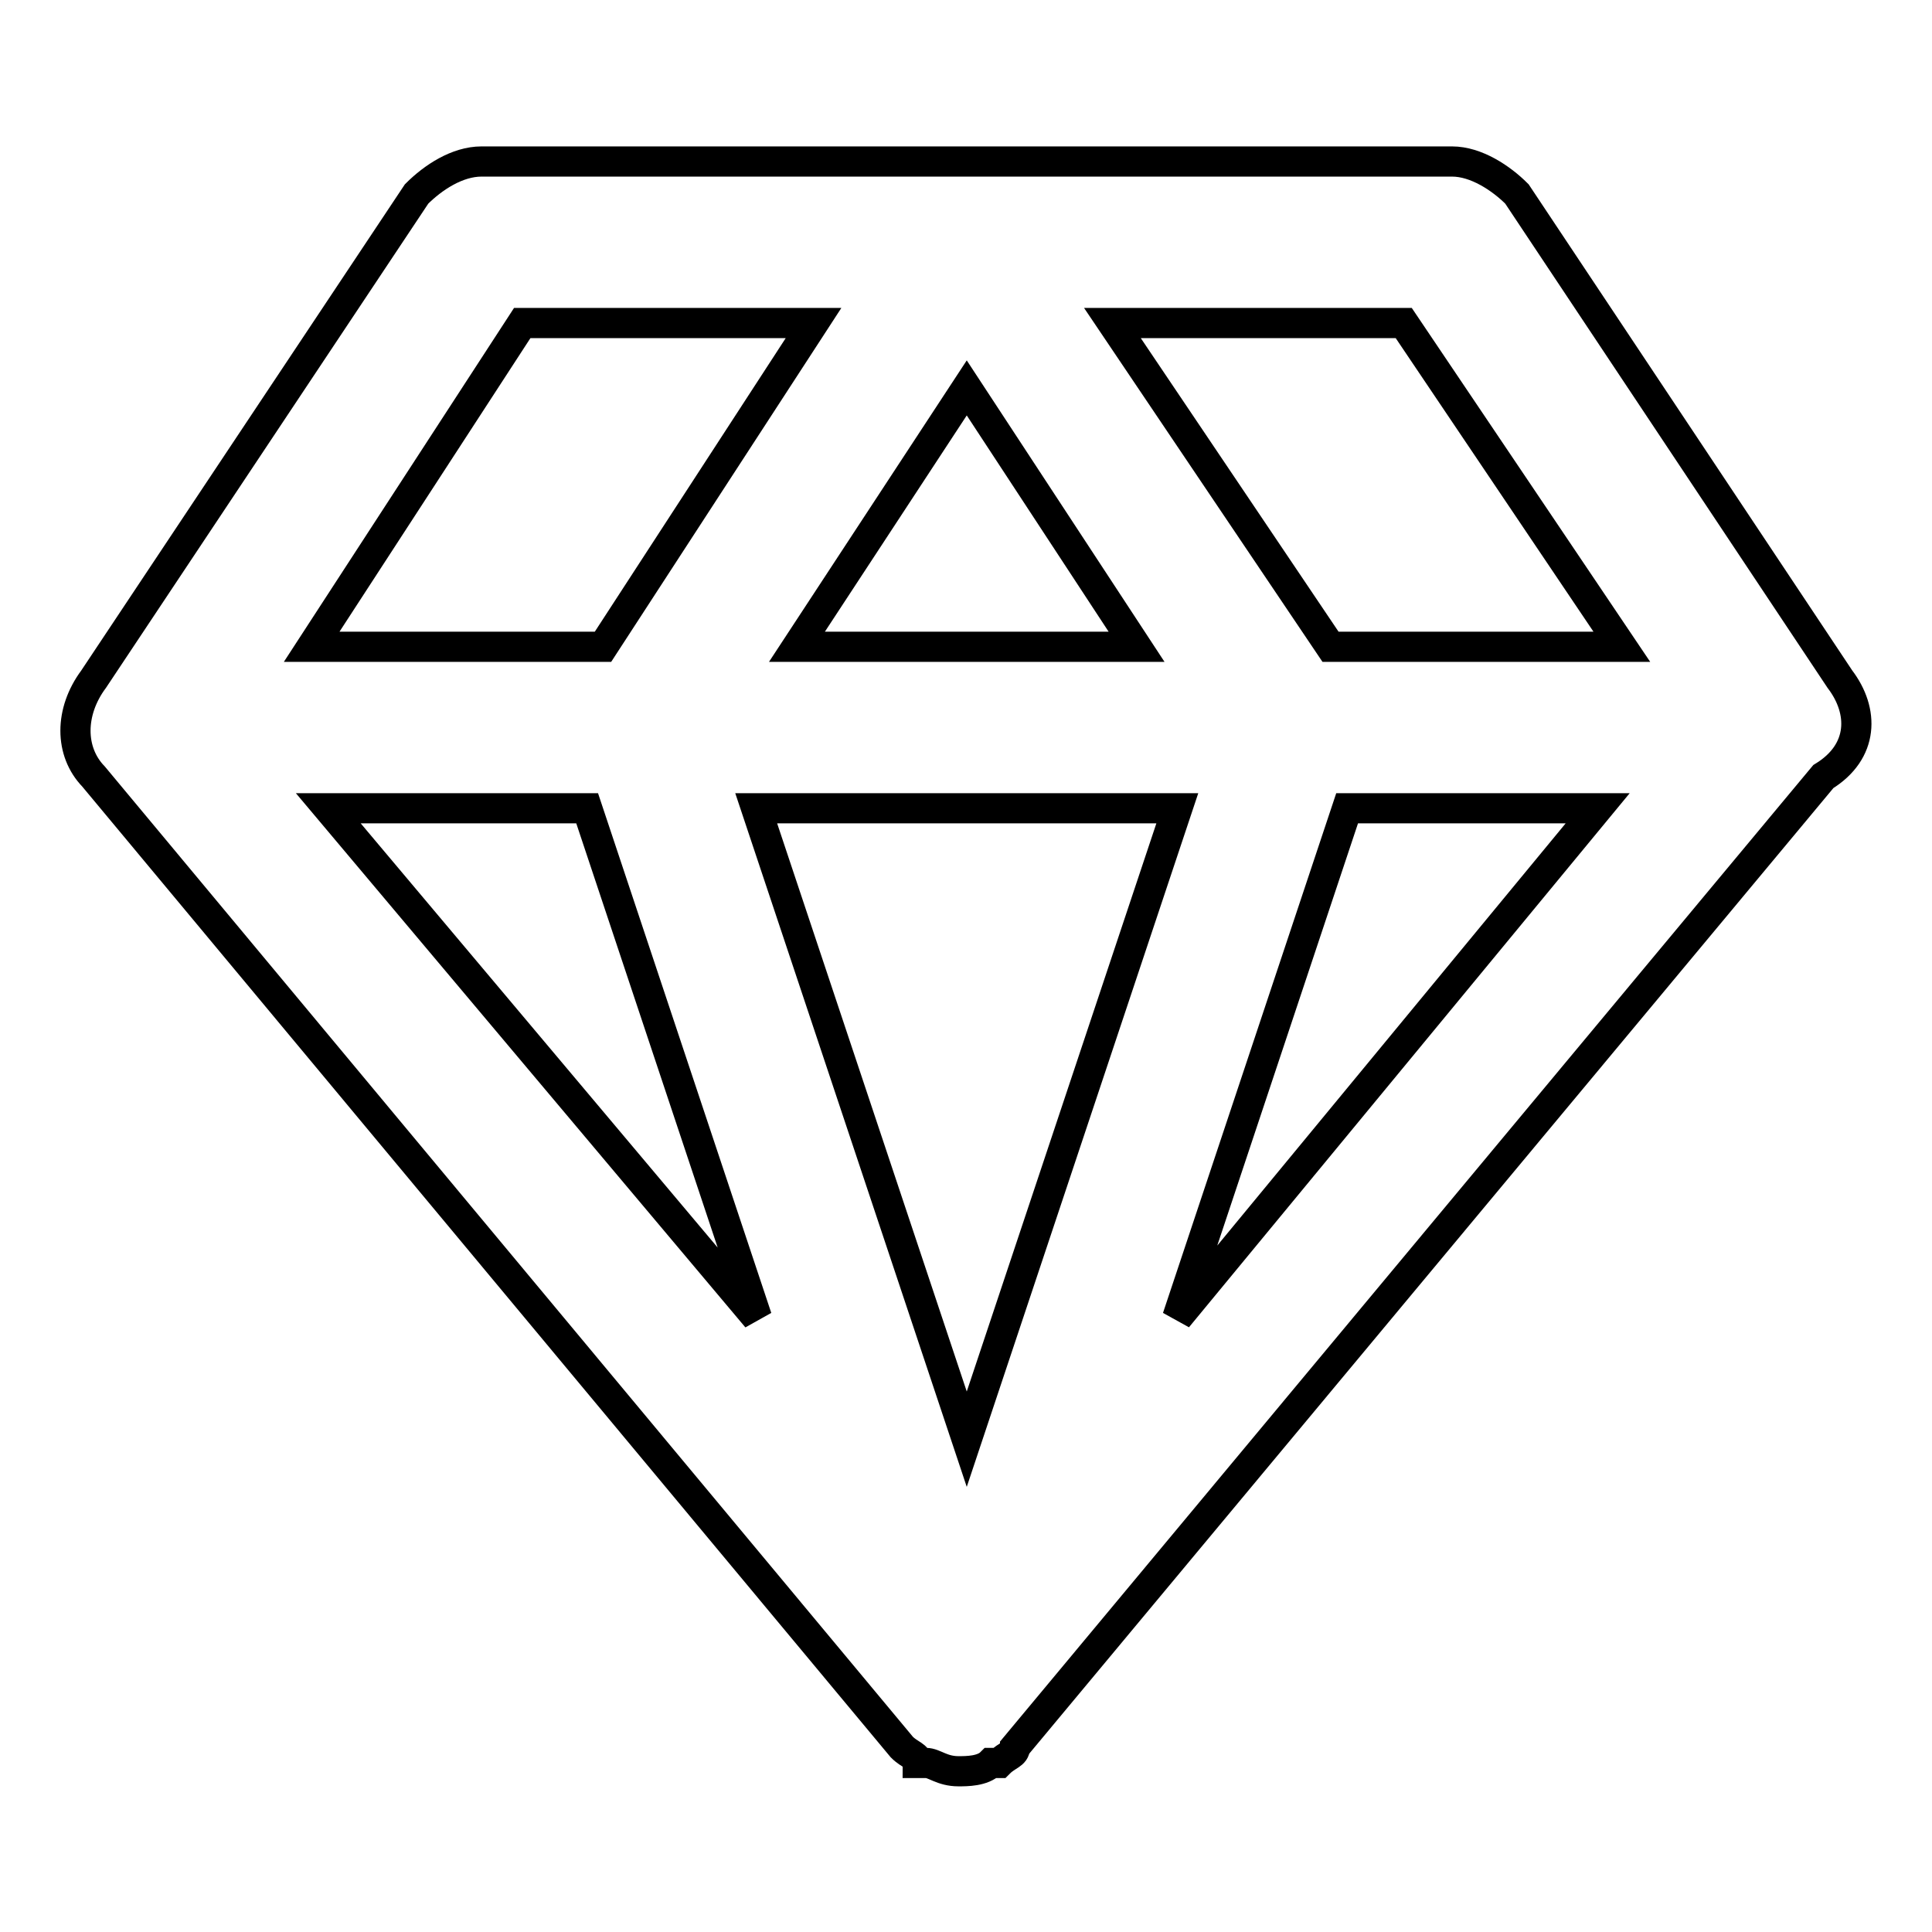 <?xml version="1.0" encoding="utf-8"?>
<!-- Svg Vector Icons : http://www.onlinewebfonts.com/icon -->
<!DOCTYPE svg PUBLIC "-//W3C//DTD SVG 1.1//EN" "http://www.w3.org/Graphics/SVG/1.1/DTD/svg11.dtd">
<svg version="1.1" xmlns="http://www.w3.org/2000/svg" xmlns:xlink="http://www.w3.org/1999/xlink" x="0px" y="0px" viewBox="0 0 256 256" enable-background="new 0 0 256 256" xml:space="preserve">
<g> <path stroke-width="4" fill-opacity="0" stroke="#000000"  d="M243.8,90L201,25.7c-2.1-2.1-5.4-4.3-8.6-4.3H63.8c-3.2,0-6.4,2.1-8.6,4.3L12.4,90c-3.2,4.3-3.2,9.6,0,12.9 l107.1,128.6c1.1,1.1,2.1,1.1,2.1,2.1h1.1c1.1,0,2.1,1.1,4.3,1.1c1.1,0,3.2,0,4.3-1.1h1.1c1.1-1.1,2.1-1.1,2.1-2.1l107.1-128.6 C247,99.6,247,94.2,243.8,90L243.8,90z M214.9,85.7h-38.6l-28.9-42.9H186L214.9,85.7L214.9,85.7z M77.8,107.1l22.5,67.5l-56.8-67.5 H77.8z M156,107.1l-27.9,83.6l-27.9-83.6H156L156,107.1z M105.6,85.7l22.5-34.3l22.5,34.3H105.6z M178.5,107.1h33.2L156,174.6 L178.5,107.1L178.5,107.1z M69.2,42.8h38.6L79.9,85.7H41.3L69.2,42.8z"/></g>
</svg>